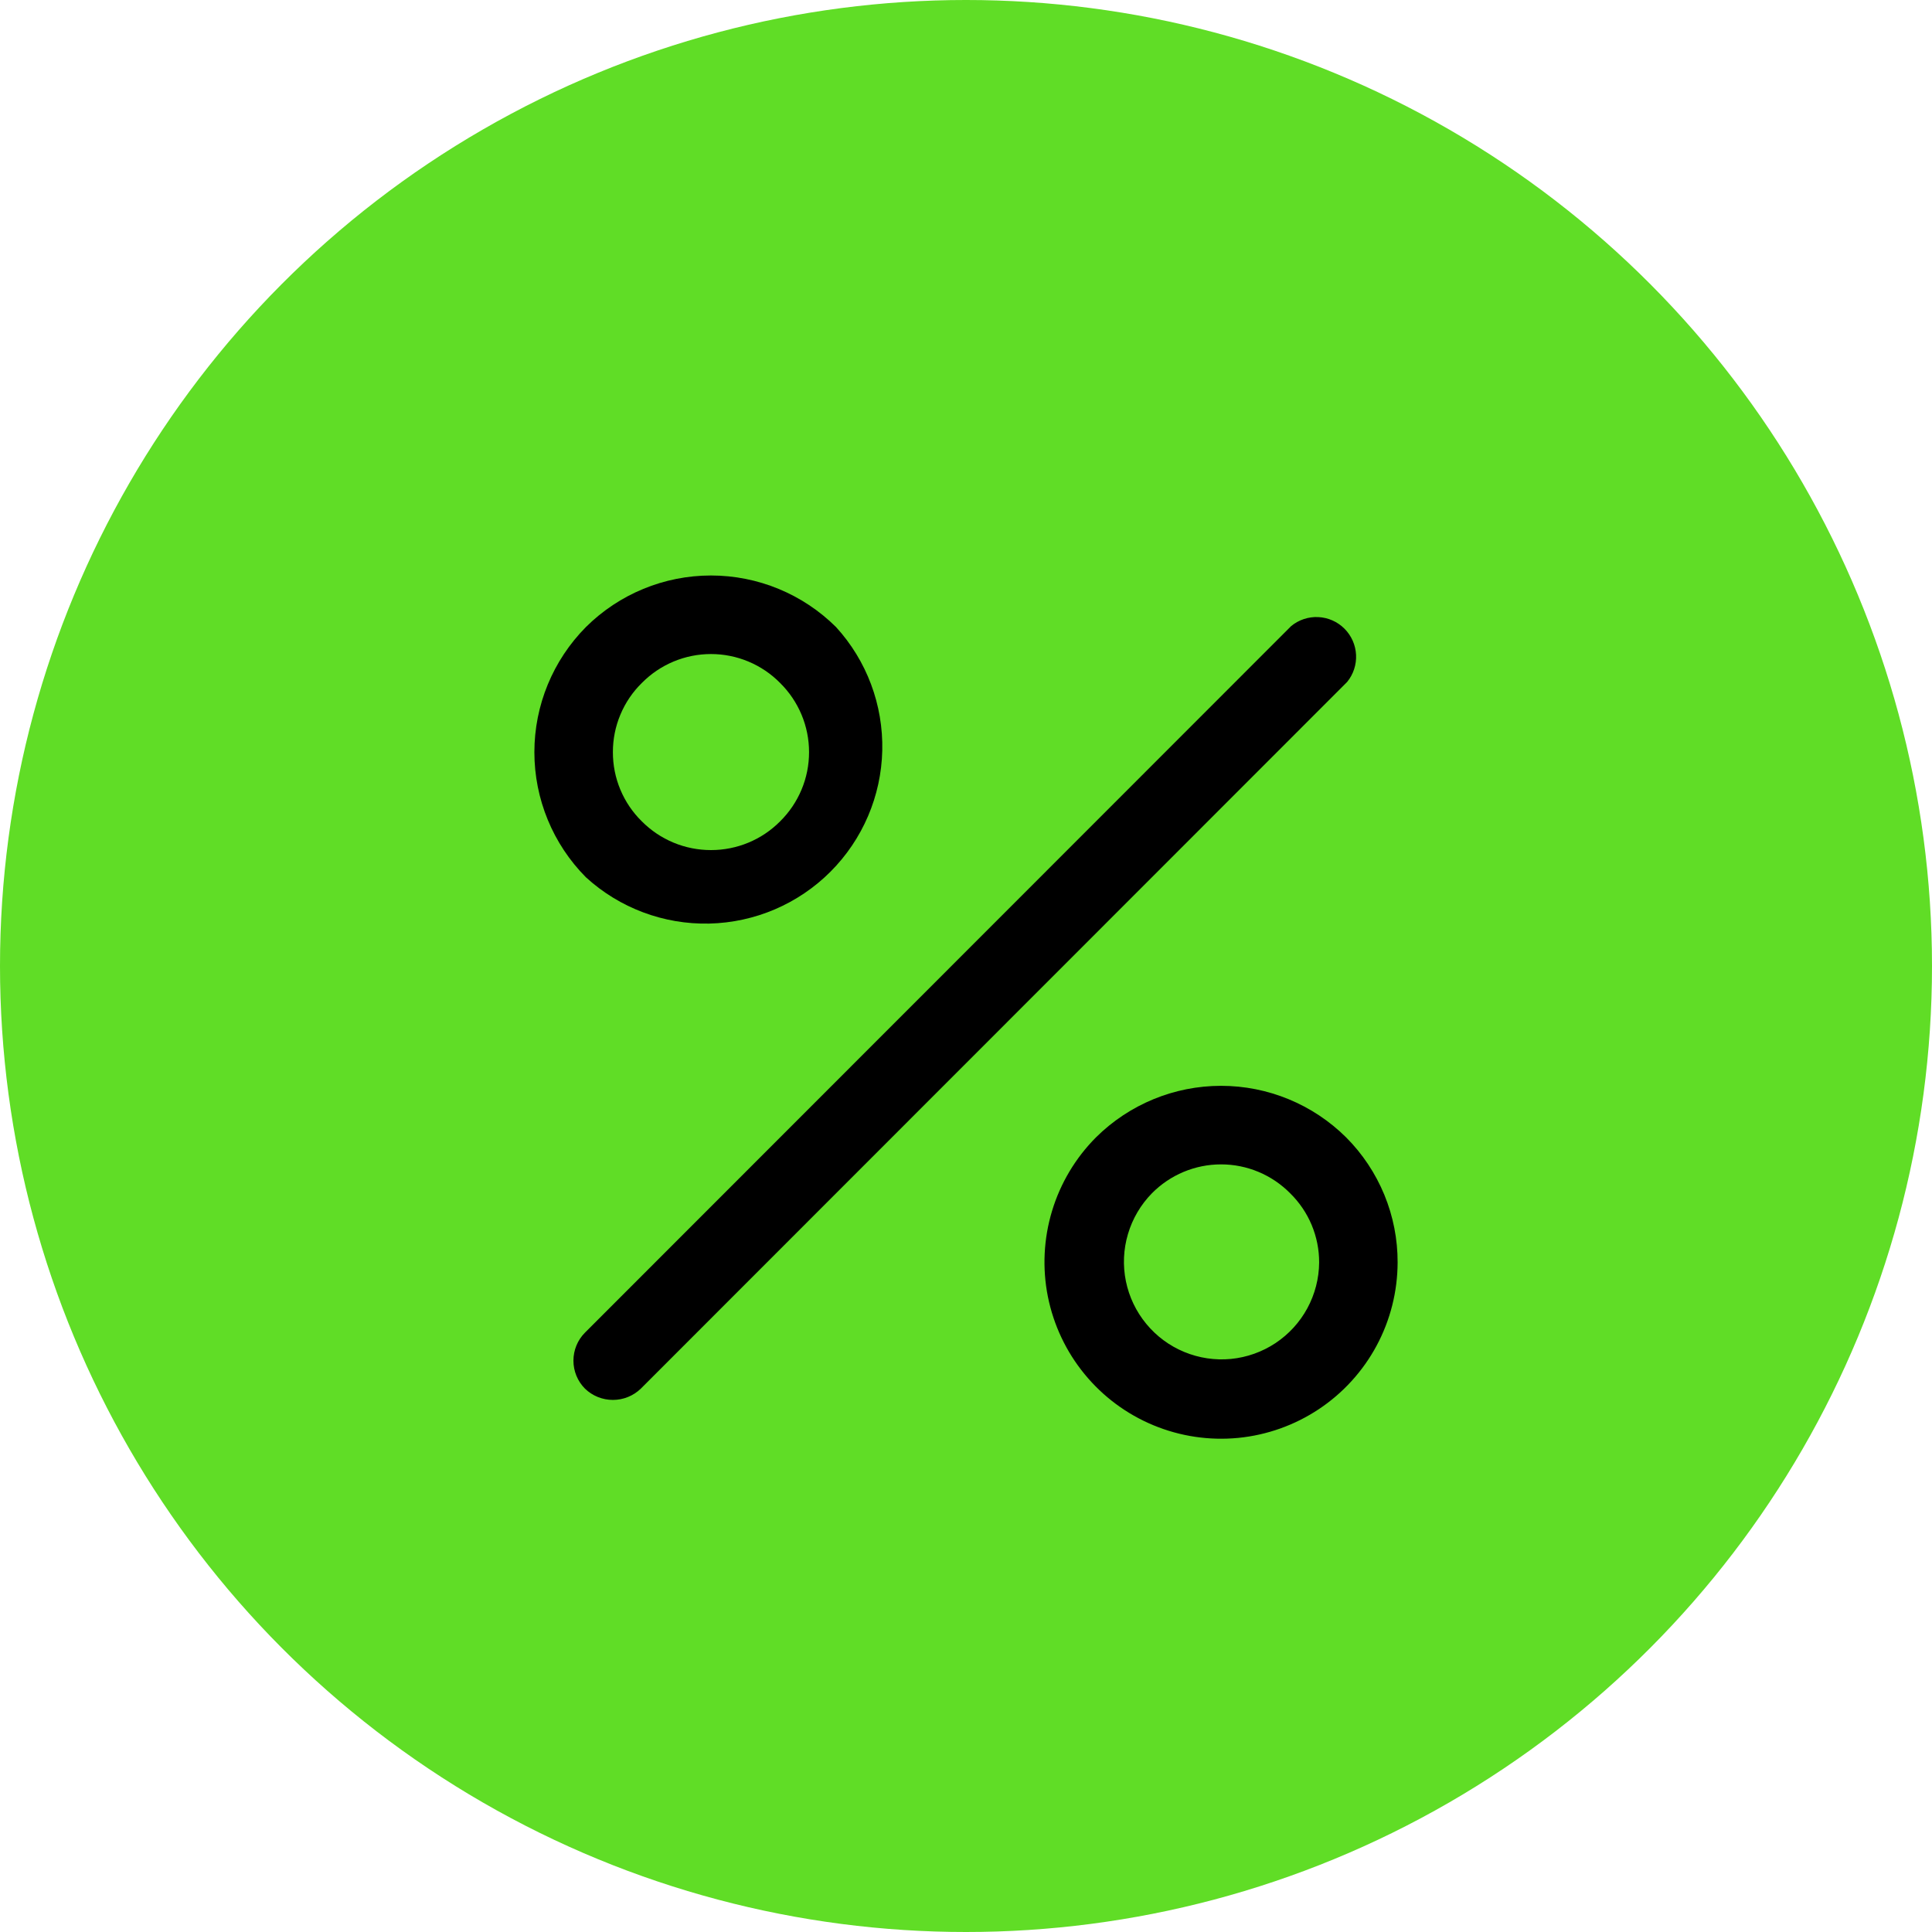 <svg width="47" height="47" viewBox="0 0 47 47" fill="none" xmlns="http://www.w3.org/2000/svg">
<circle cx="23.5" cy="23.5" r="23.5" fill="#60DD26"/>
<path d="M32.771 16.591L15.59 33.781C15.407 33.958 15.164 34.056 14.91 34.056C14.656 34.056 14.412 33.958 14.23 33.781C14.05 33.6 13.95 33.355 13.95 33.101C13.95 32.846 14.05 32.601 14.23 32.42L31.411 15.23C31.596 15.078 31.832 15 32.071 15.012C32.311 15.024 32.538 15.124 32.707 15.294C32.877 15.464 32.977 15.691 32.989 15.93C33.001 16.17 32.923 16.406 32.771 16.591ZM14.254 21.342C13.451 20.533 13 19.439 13 18.298C13 17.158 13.451 16.064 14.254 15.254C15.062 14.451 16.156 14 17.296 14C18.436 14 19.529 14.451 20.338 15.254C21.086 16.073 21.488 17.149 21.463 18.258C21.438 19.366 20.986 20.422 20.203 21.206C19.419 21.991 18.363 22.442 17.255 22.468C16.147 22.493 15.072 22.09 14.254 21.342ZM14.91 18.298C14.909 18.611 14.971 18.922 15.092 19.211C15.213 19.5 15.39 19.762 15.614 19.981C15.834 20.203 16.096 20.379 16.385 20.499C16.674 20.619 16.983 20.68 17.296 20.68C17.609 20.68 17.918 20.619 18.207 20.499C18.496 20.379 18.758 20.203 18.978 19.981C19.201 19.761 19.378 19.499 19.499 19.21C19.62 18.922 19.682 18.611 19.682 18.298C19.682 17.985 19.62 17.675 19.499 17.386C19.378 17.097 19.201 16.835 18.978 16.615C18.759 16.392 18.497 16.215 18.208 16.094C17.919 15.973 17.609 15.911 17.296 15.911C16.983 15.911 16.673 15.973 16.384 16.094C16.095 16.215 15.834 16.392 15.614 16.615C15.39 16.834 15.213 17.096 15.092 17.386C14.971 17.674 14.909 17.985 14.91 18.298ZM34 30.713C33.998 31.419 33.823 32.114 33.489 32.736C33.155 33.358 32.673 33.888 32.086 34.279C31.499 34.67 30.824 34.911 30.122 34.98C29.42 35.048 28.711 34.943 28.059 34.672C27.408 34.402 26.832 33.975 26.385 33.429C25.937 32.884 25.631 32.236 25.492 31.544C25.354 30.852 25.389 30.136 25.593 29.46C25.797 28.784 26.164 28.169 26.662 27.669C27.471 26.866 28.565 26.415 29.705 26.415C30.845 26.415 31.938 26.866 32.747 27.669C33.146 28.069 33.462 28.544 33.677 29.066C33.892 29.588 34.002 30.148 34 30.713ZM32.091 30.713C32.092 30.4 32.03 30.09 31.909 29.8C31.788 29.511 31.61 29.249 31.387 29.03C31.167 28.807 30.905 28.63 30.616 28.509C30.328 28.388 30.018 28.326 29.705 28.326C29.392 28.326 29.082 28.388 28.793 28.509C28.504 28.63 28.242 28.807 28.022 29.03C27.75 29.308 27.55 29.648 27.44 30.021C27.329 30.394 27.312 30.788 27.39 31.169C27.468 31.55 27.638 31.906 27.886 32.206C28.133 32.506 28.45 32.741 28.809 32.889C29.169 33.038 29.559 33.096 29.946 33.059C30.333 33.021 30.704 32.889 31.029 32.674C31.352 32.459 31.619 32.168 31.804 31.826C31.989 31.484 32.088 31.102 32.091 30.713Z" fill="black"/>
</svg>
